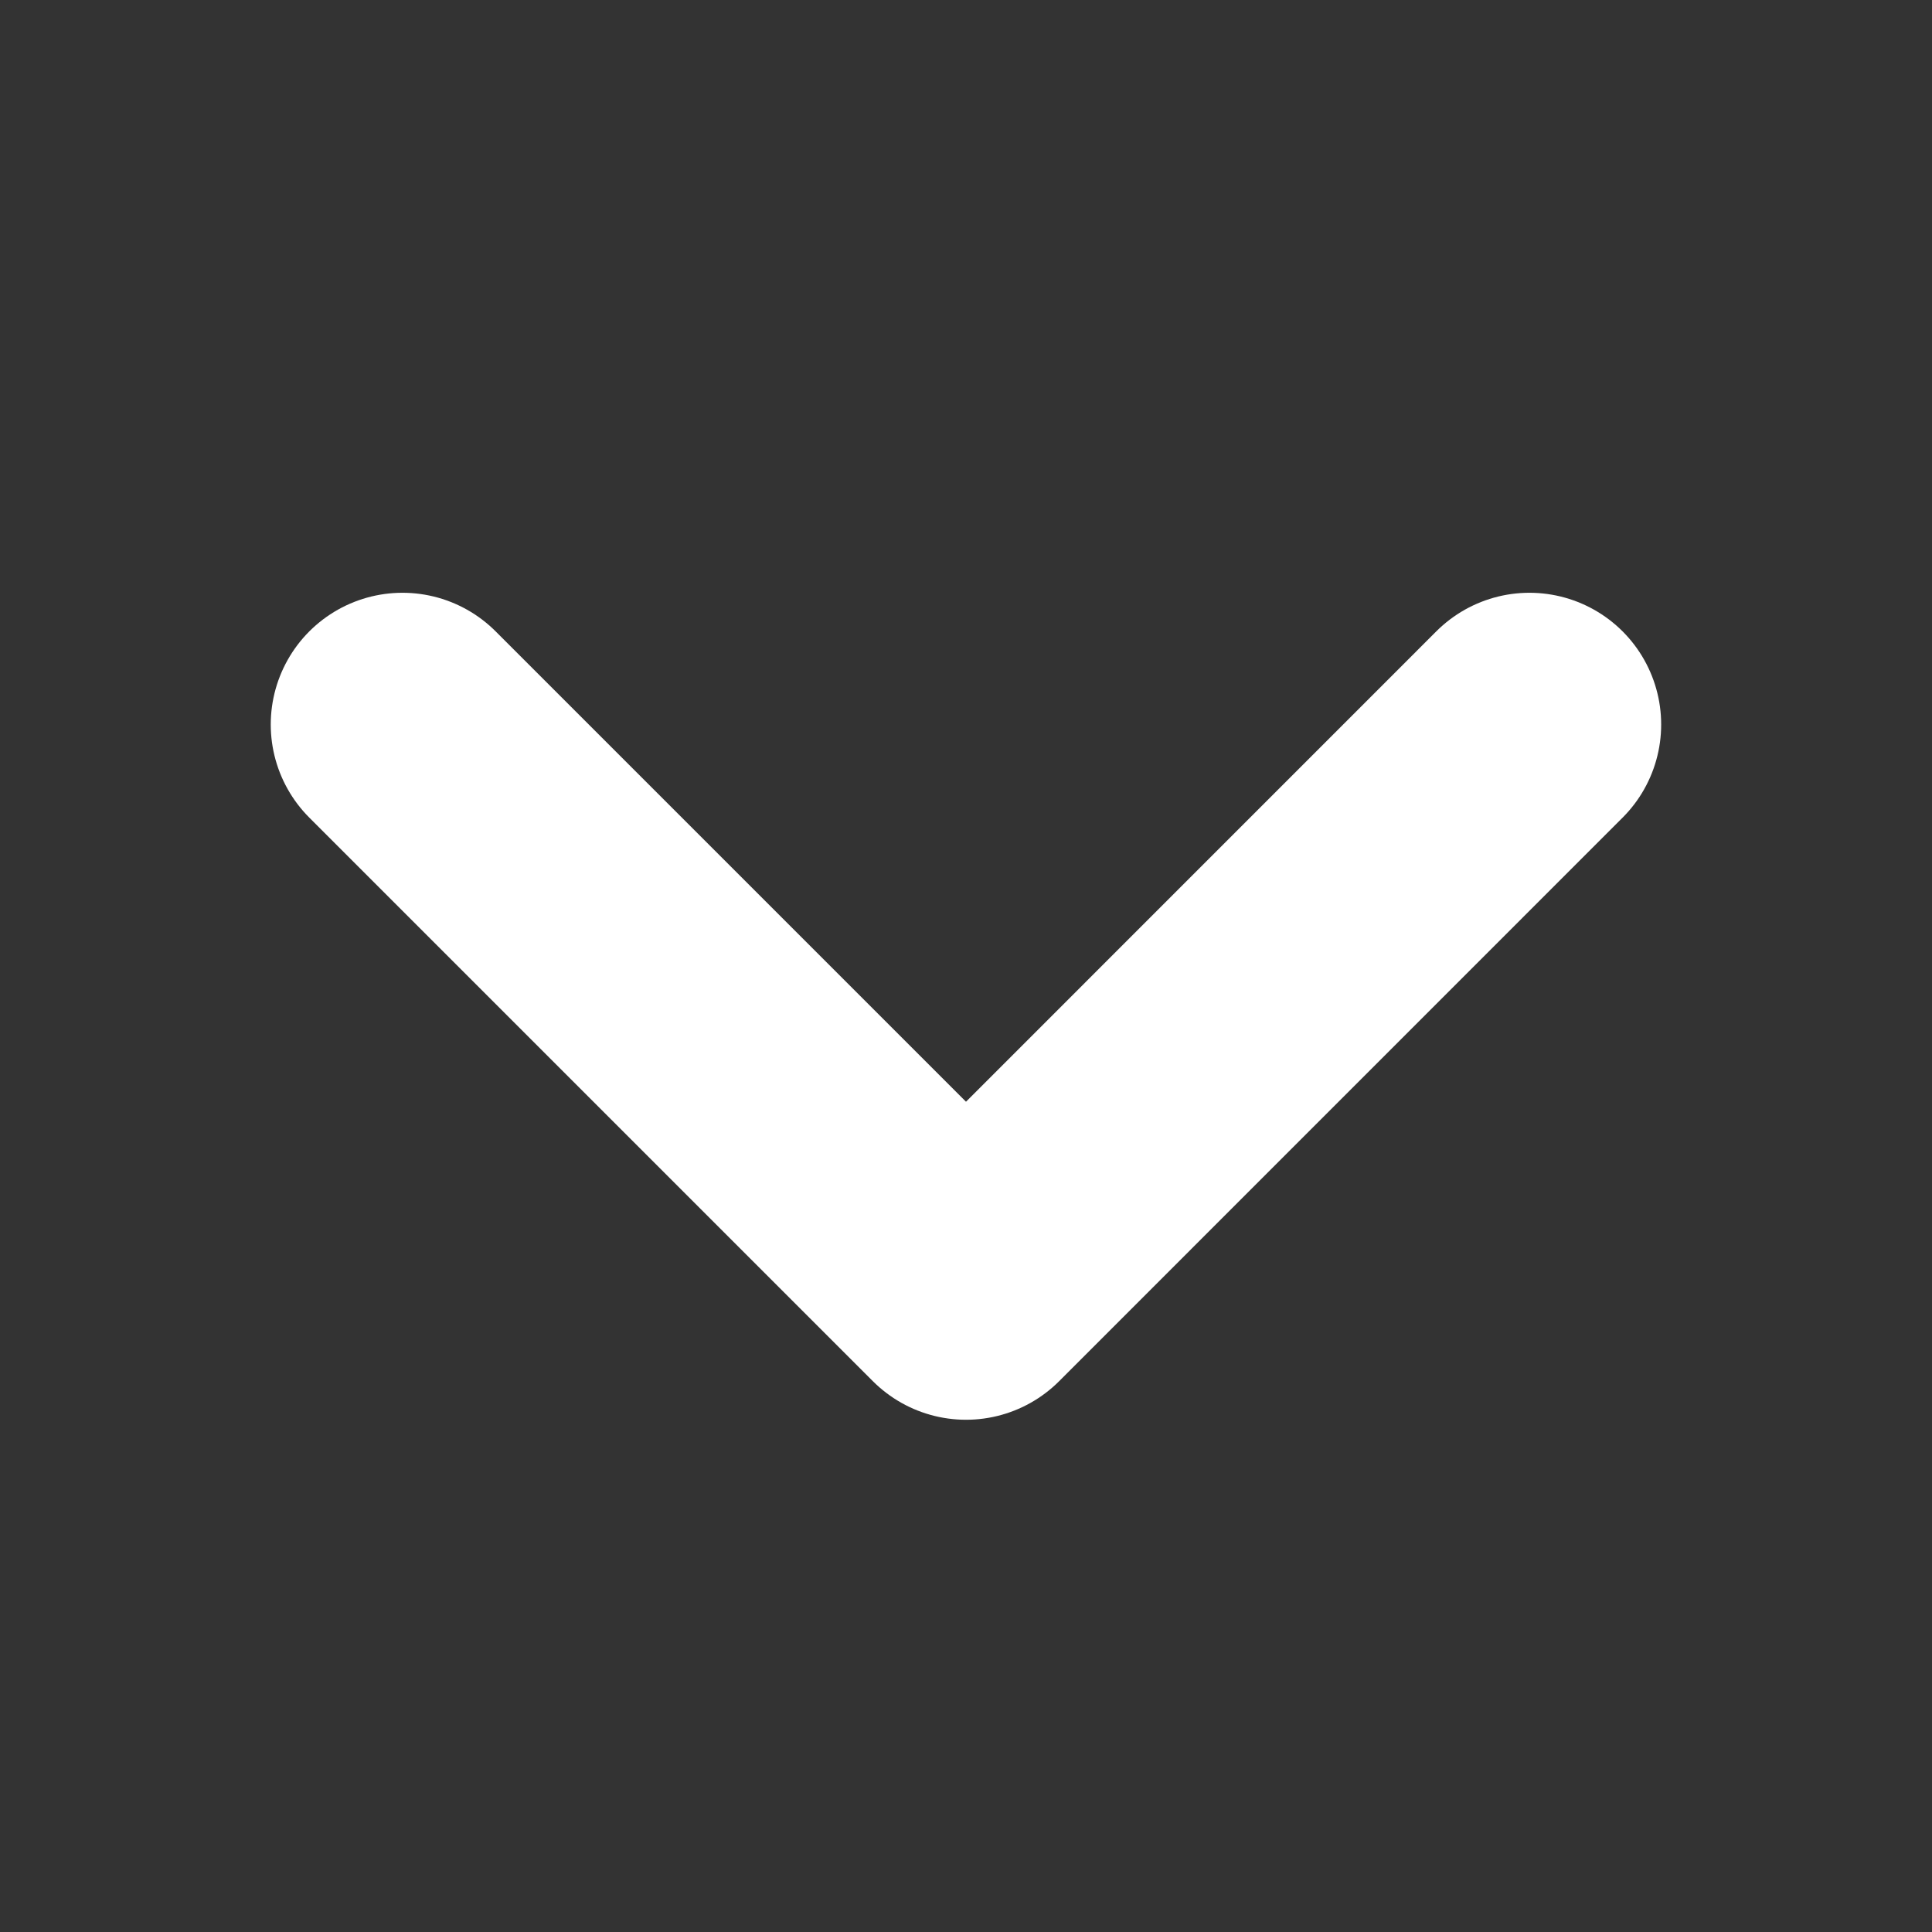 <svg width="22" height="22" viewBox="0 0 22 22" fill="none" xmlns="http://www.w3.org/2000/svg">
<rect x="0" y="0" width="22" height="22" fill="#333333" stroke="none"/>
<path d="M17.416 8.25L11 14.667L4.583 8.25" stroke="white" stroke-width="3" stroke-linecap="round" stroke-linejoin="round"/>
</svg>
